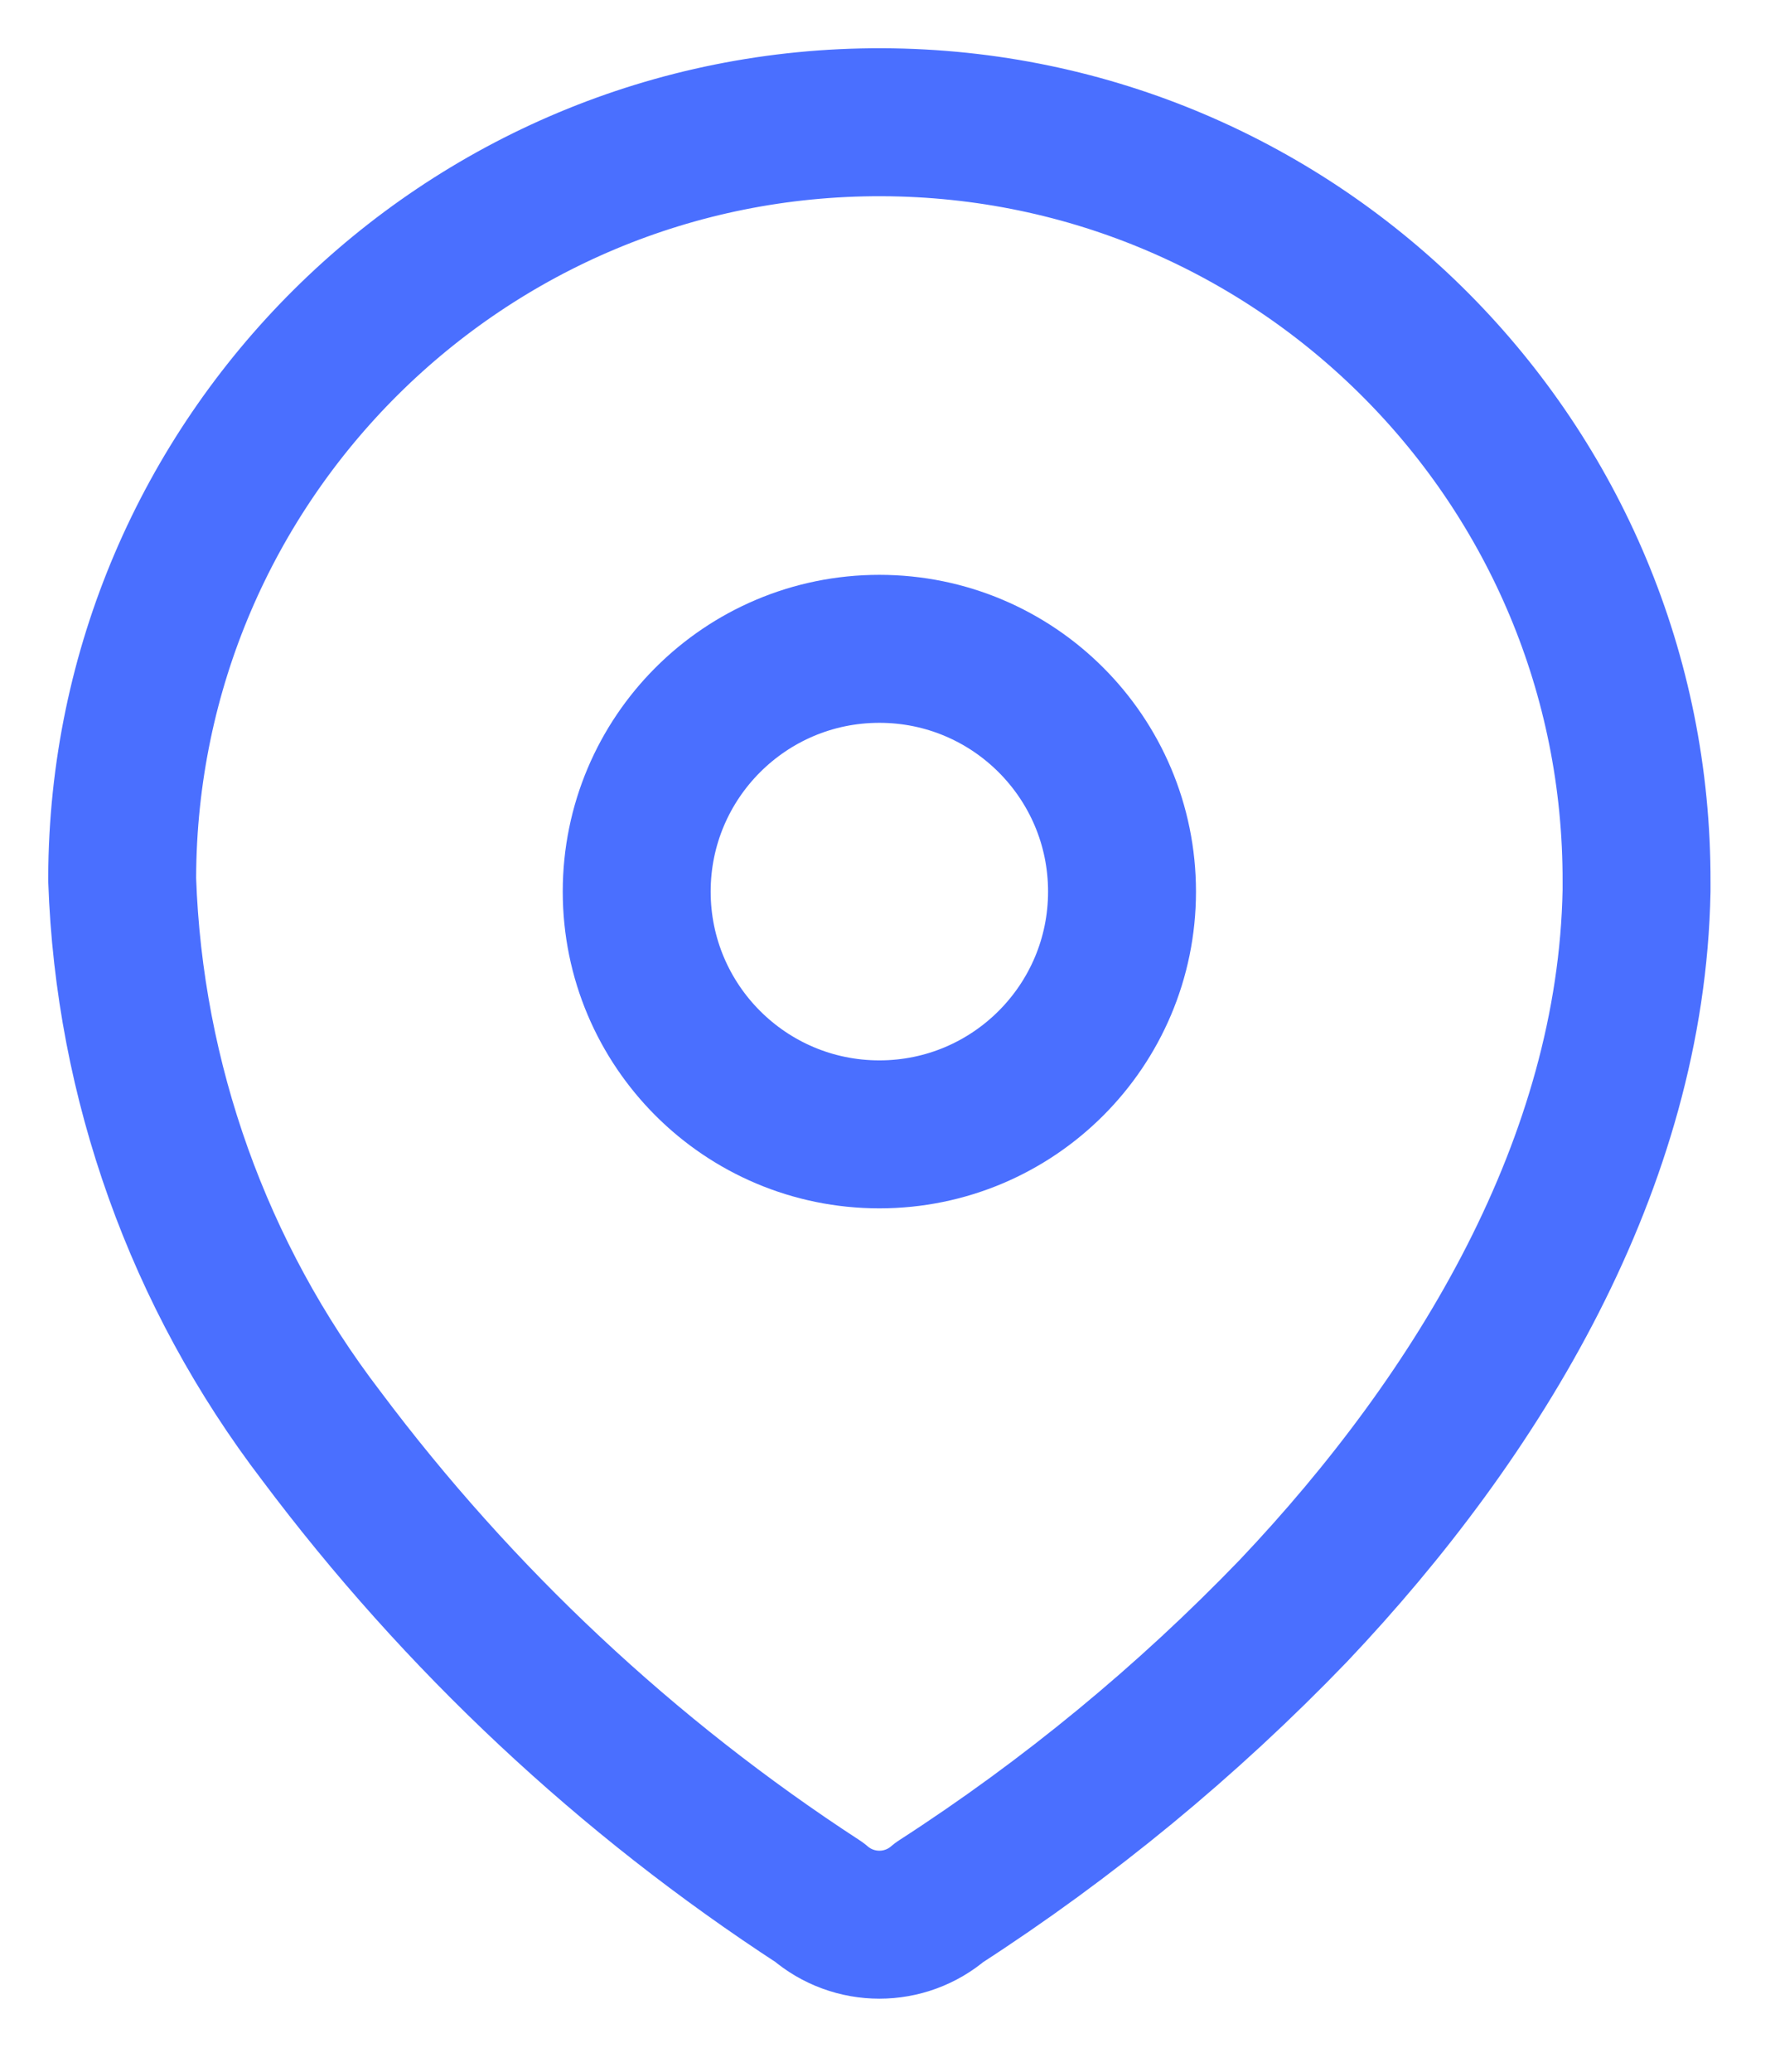 <svg width="24" height="28" viewBox="0 0 24 28" fill="none" xmlns="http://www.w3.org/2000/svg">
<path fill-rule="evenodd" clip-rule="evenodd" d="M1.652 11.855C1.672 6.201 6.271 1.633 11.925 1.652C17.579 1.671 22.147 6.271 22.128 11.925V12.041C22.058 15.716 20.006 19.113 17.49 21.768C16.051 23.262 14.444 24.585 12.702 25.71C12.236 26.113 11.544 26.113 11.078 25.71C8.48 24.019 6.2 21.884 4.342 19.403C2.686 17.239 1.746 14.613 1.652 11.89L1.652 11.855Z" stroke="#4A6FFF" stroke-width="2" stroke-linecap="round" stroke-linejoin="round"/>
<circle cx="11.89" cy="12.05" r="3.281" stroke="#4A6FFF" stroke-width="2" stroke-linecap="round" stroke-linejoin="round"/>
</svg>
